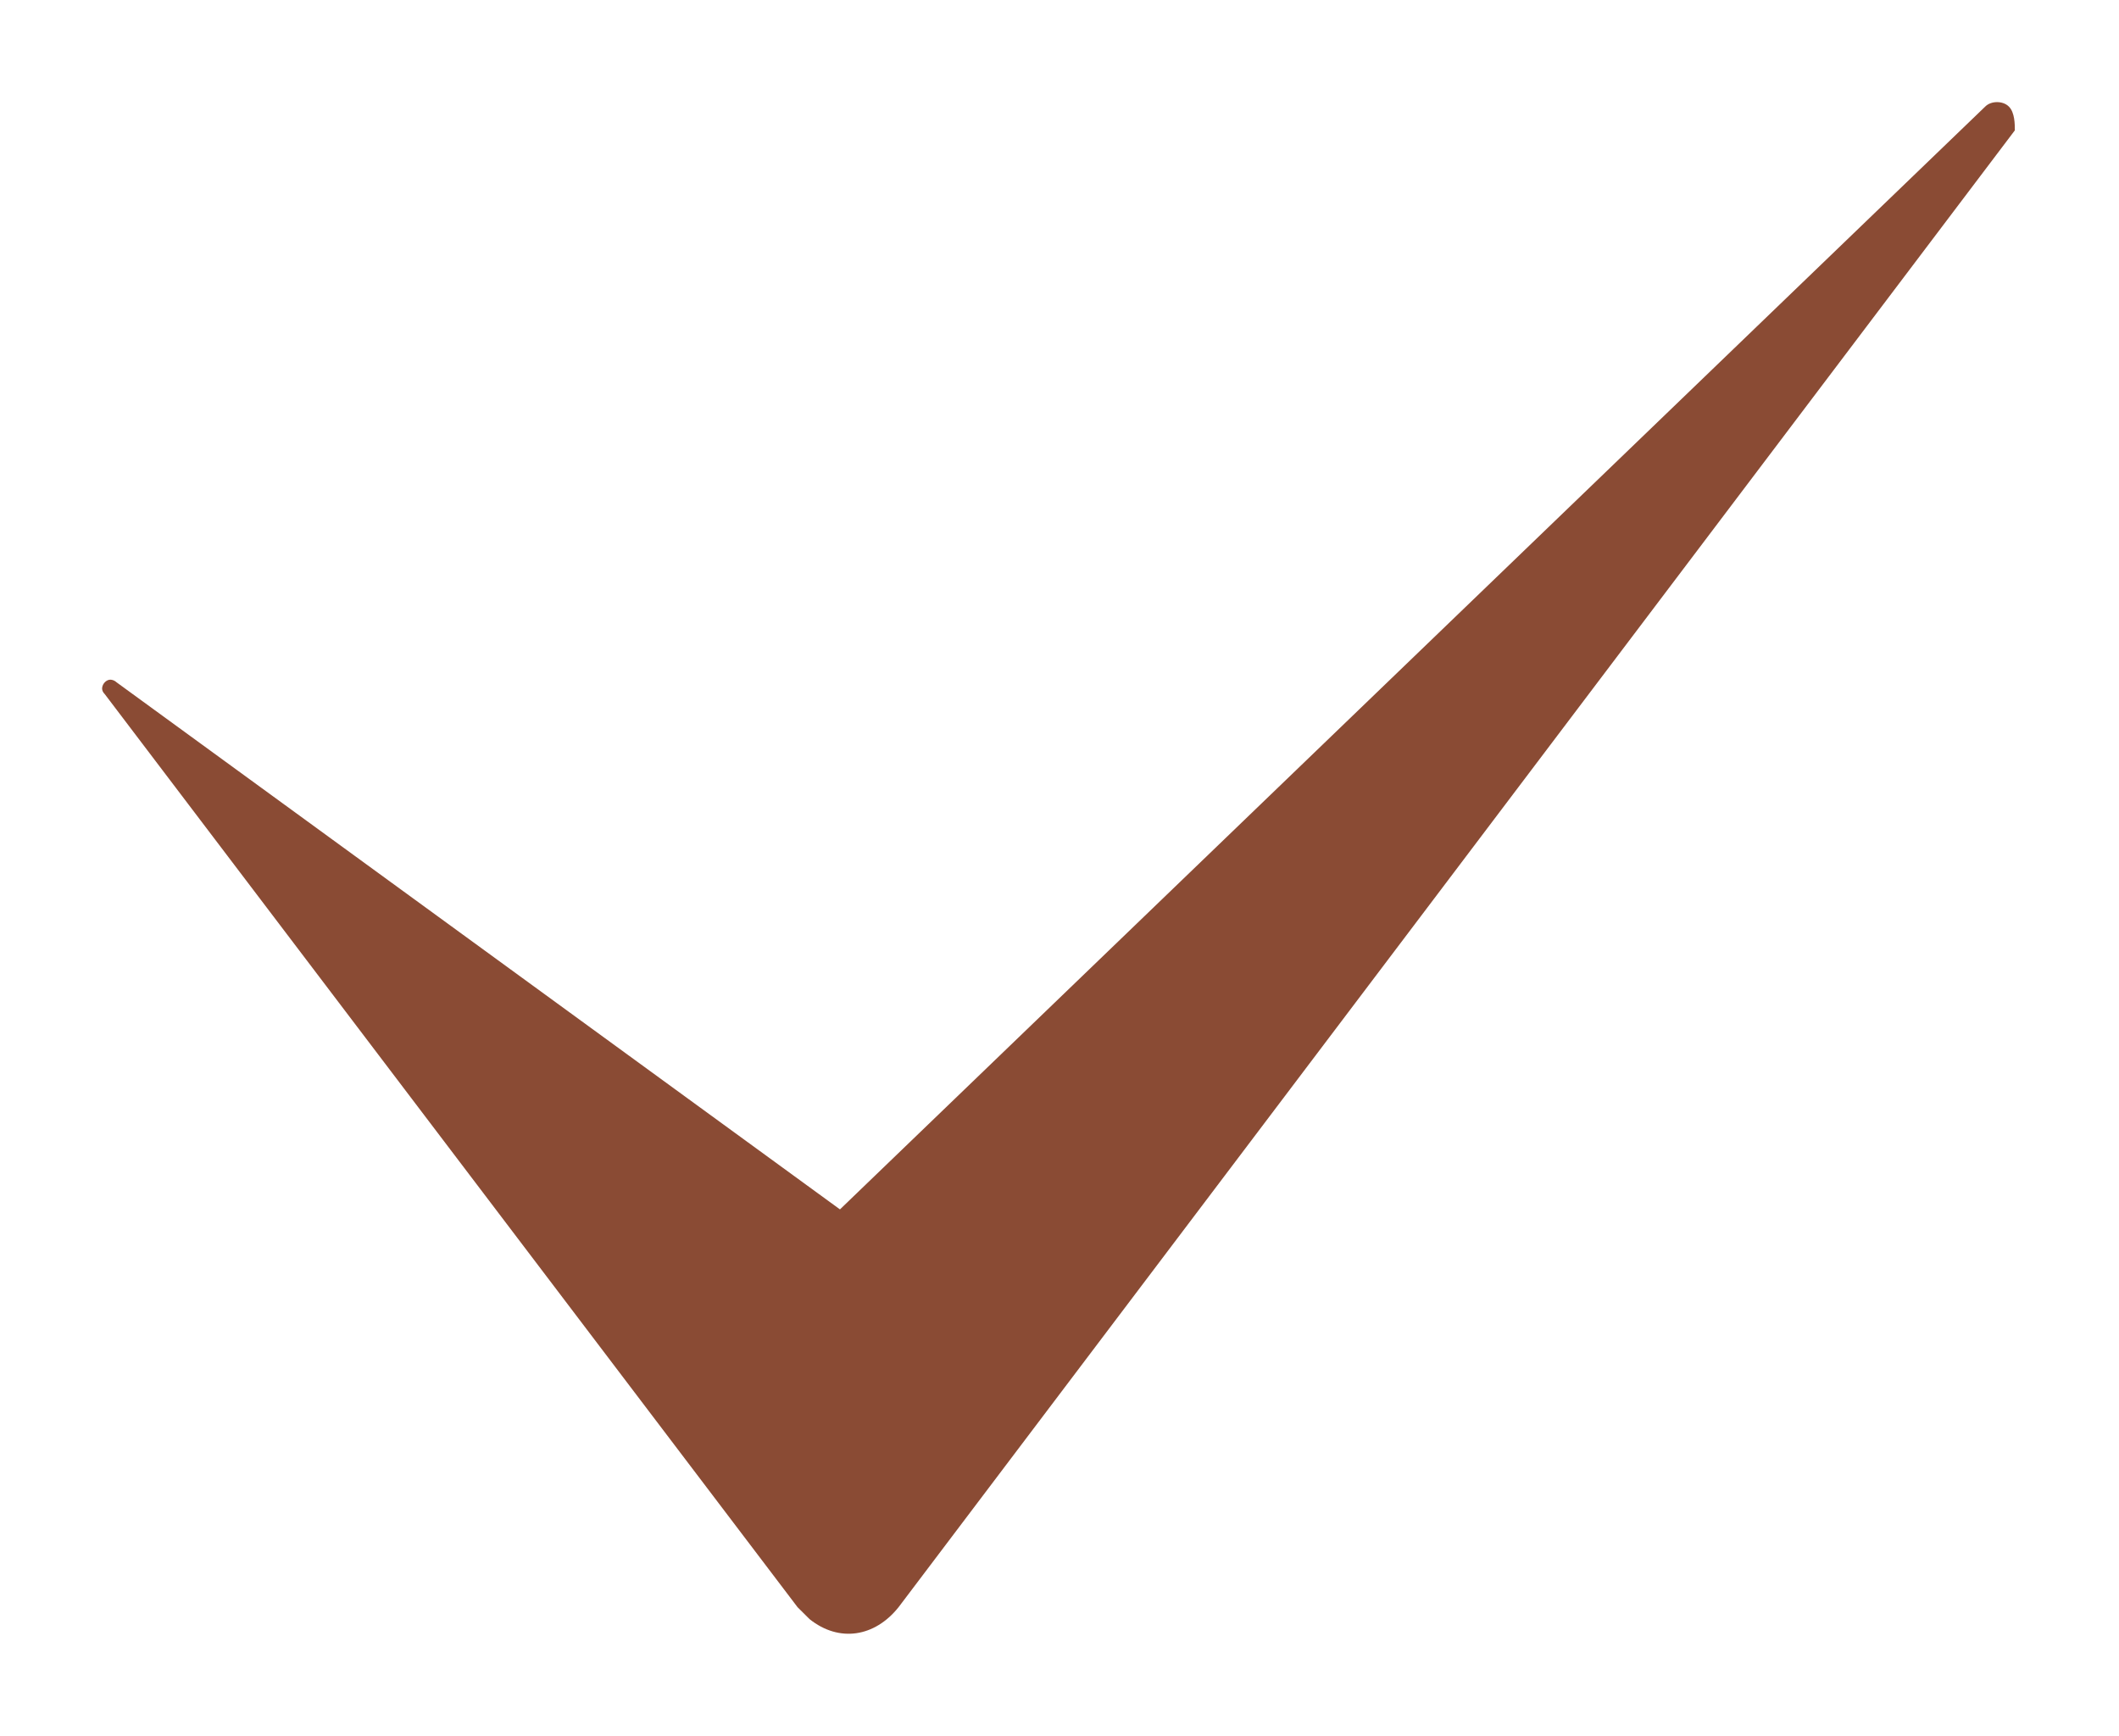 <?xml version="1.0" encoding="UTF-8"?> <svg xmlns="http://www.w3.org/2000/svg" width="83" height="68" viewBox="0 0 83 68" fill="none"> <g filter="url(#filter0_d)"> <g clip-path="url(#clip0)"> <path d="M78.92 1.106L35.195 58.95C34.267 60.113 32.873 60.344 31.71 59.416C31.476 59.185 31.476 59.185 31.241 58.95L4.103 23.186C3.871 22.955 4.103 22.724 4.103 22.724C4.334 22.493 4.566 22.724 4.566 22.724L32.901 43.368L77.759 0.175C77.99 -0.059 78.456 -0.059 78.687 0.175C78.92 0.405 78.92 0.871 78.92 1.106Z" fill="#8A4B34"></path> </g> </g> <defs> <filter id="filter0_d" x="0" y="0" width="82.92" height="67.99" filterUnits="userSpaceOnUse" color-interpolation-filters="sRGB"> <feFlood flood-opacity="0" result="BackgroundImageFix"></feFlood> <feColorMatrix in="SourceAlpha" type="matrix" values="0 0 0 0 0 0 0 0 0 0 0 0 0 0 0 0 0 0 127 0"></feColorMatrix> <feOffset dy="4"></feOffset> <feGaussianBlur stdDeviation="2"></feGaussianBlur> <feColorMatrix type="matrix" values="0 0 0 0 0 0 0 0 0 0 0 0 0 0 0 0 0 0 0.25 0"></feColorMatrix> <feBlend mode="normal" in2="BackgroundImageFix" result="effect1_dropShadow"></feBlend> <feBlend mode="normal" in="SourceGraphic" in2="effect1_dropShadow" result="shape"></feBlend> </filter> <clipPath id="clip0"> <rect x="4" width="74.92" height="59.99" fill="white"></rect> </clipPath> </defs> </svg> 